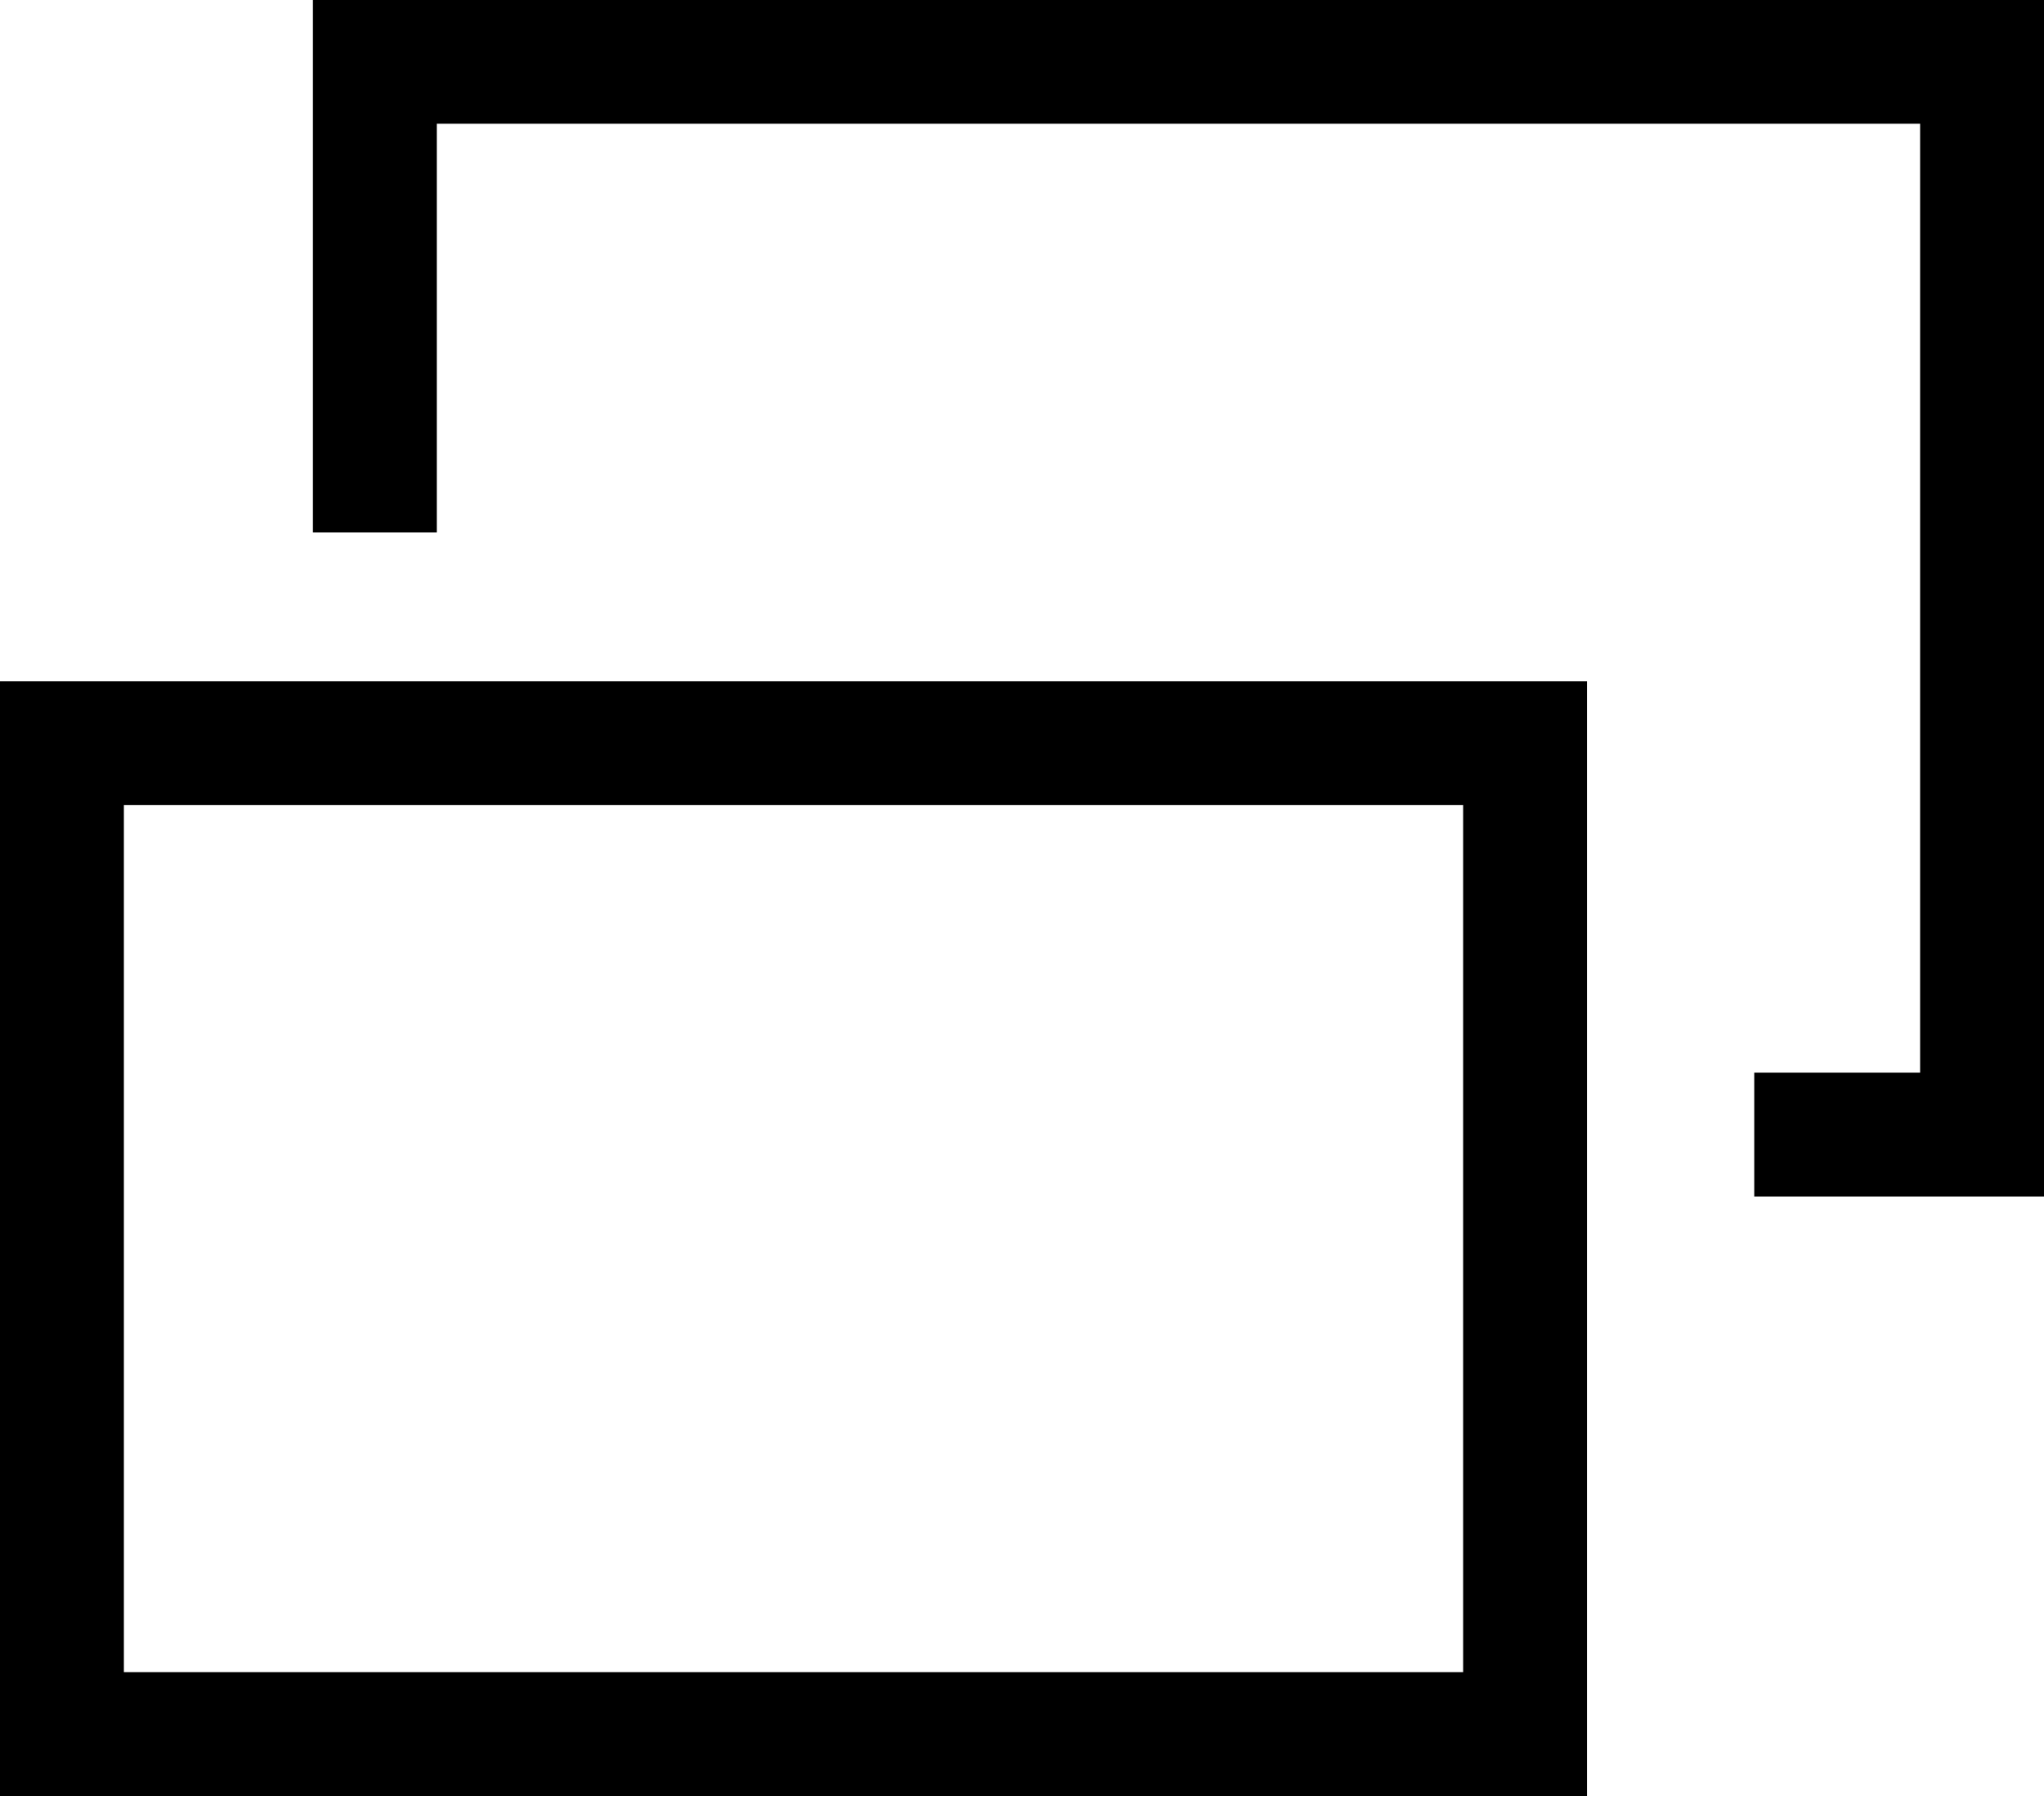 <svg xmlns="http://www.w3.org/2000/svg" width="16.5" height="14.5" viewBox="0 0 16.5 14.5">
  <g id="グループ_1652" data-name="グループ 1652" transform="translate(-335 -4188.335)">
    <g id="長方形_2037" data-name="長方形 2037" transform="translate(335 4193.835)" fill="none" stroke="currentColor" stroke-width="1">
      <rect width="12.811" height="9" stroke="none"/>
      <rect x="0.5" y="0.5" width="11.811" height="8" fill="none"/>
    </g>
    <path id="パス_1182" data-name="パス 1182" d="M339.291,4195.079v-3.8h12.974v8.661h-1.839" transform="translate(-1.265 -2.445)" fill="none" stroke="currentColor" stroke-width="1"/>
  </g>
</svg>
